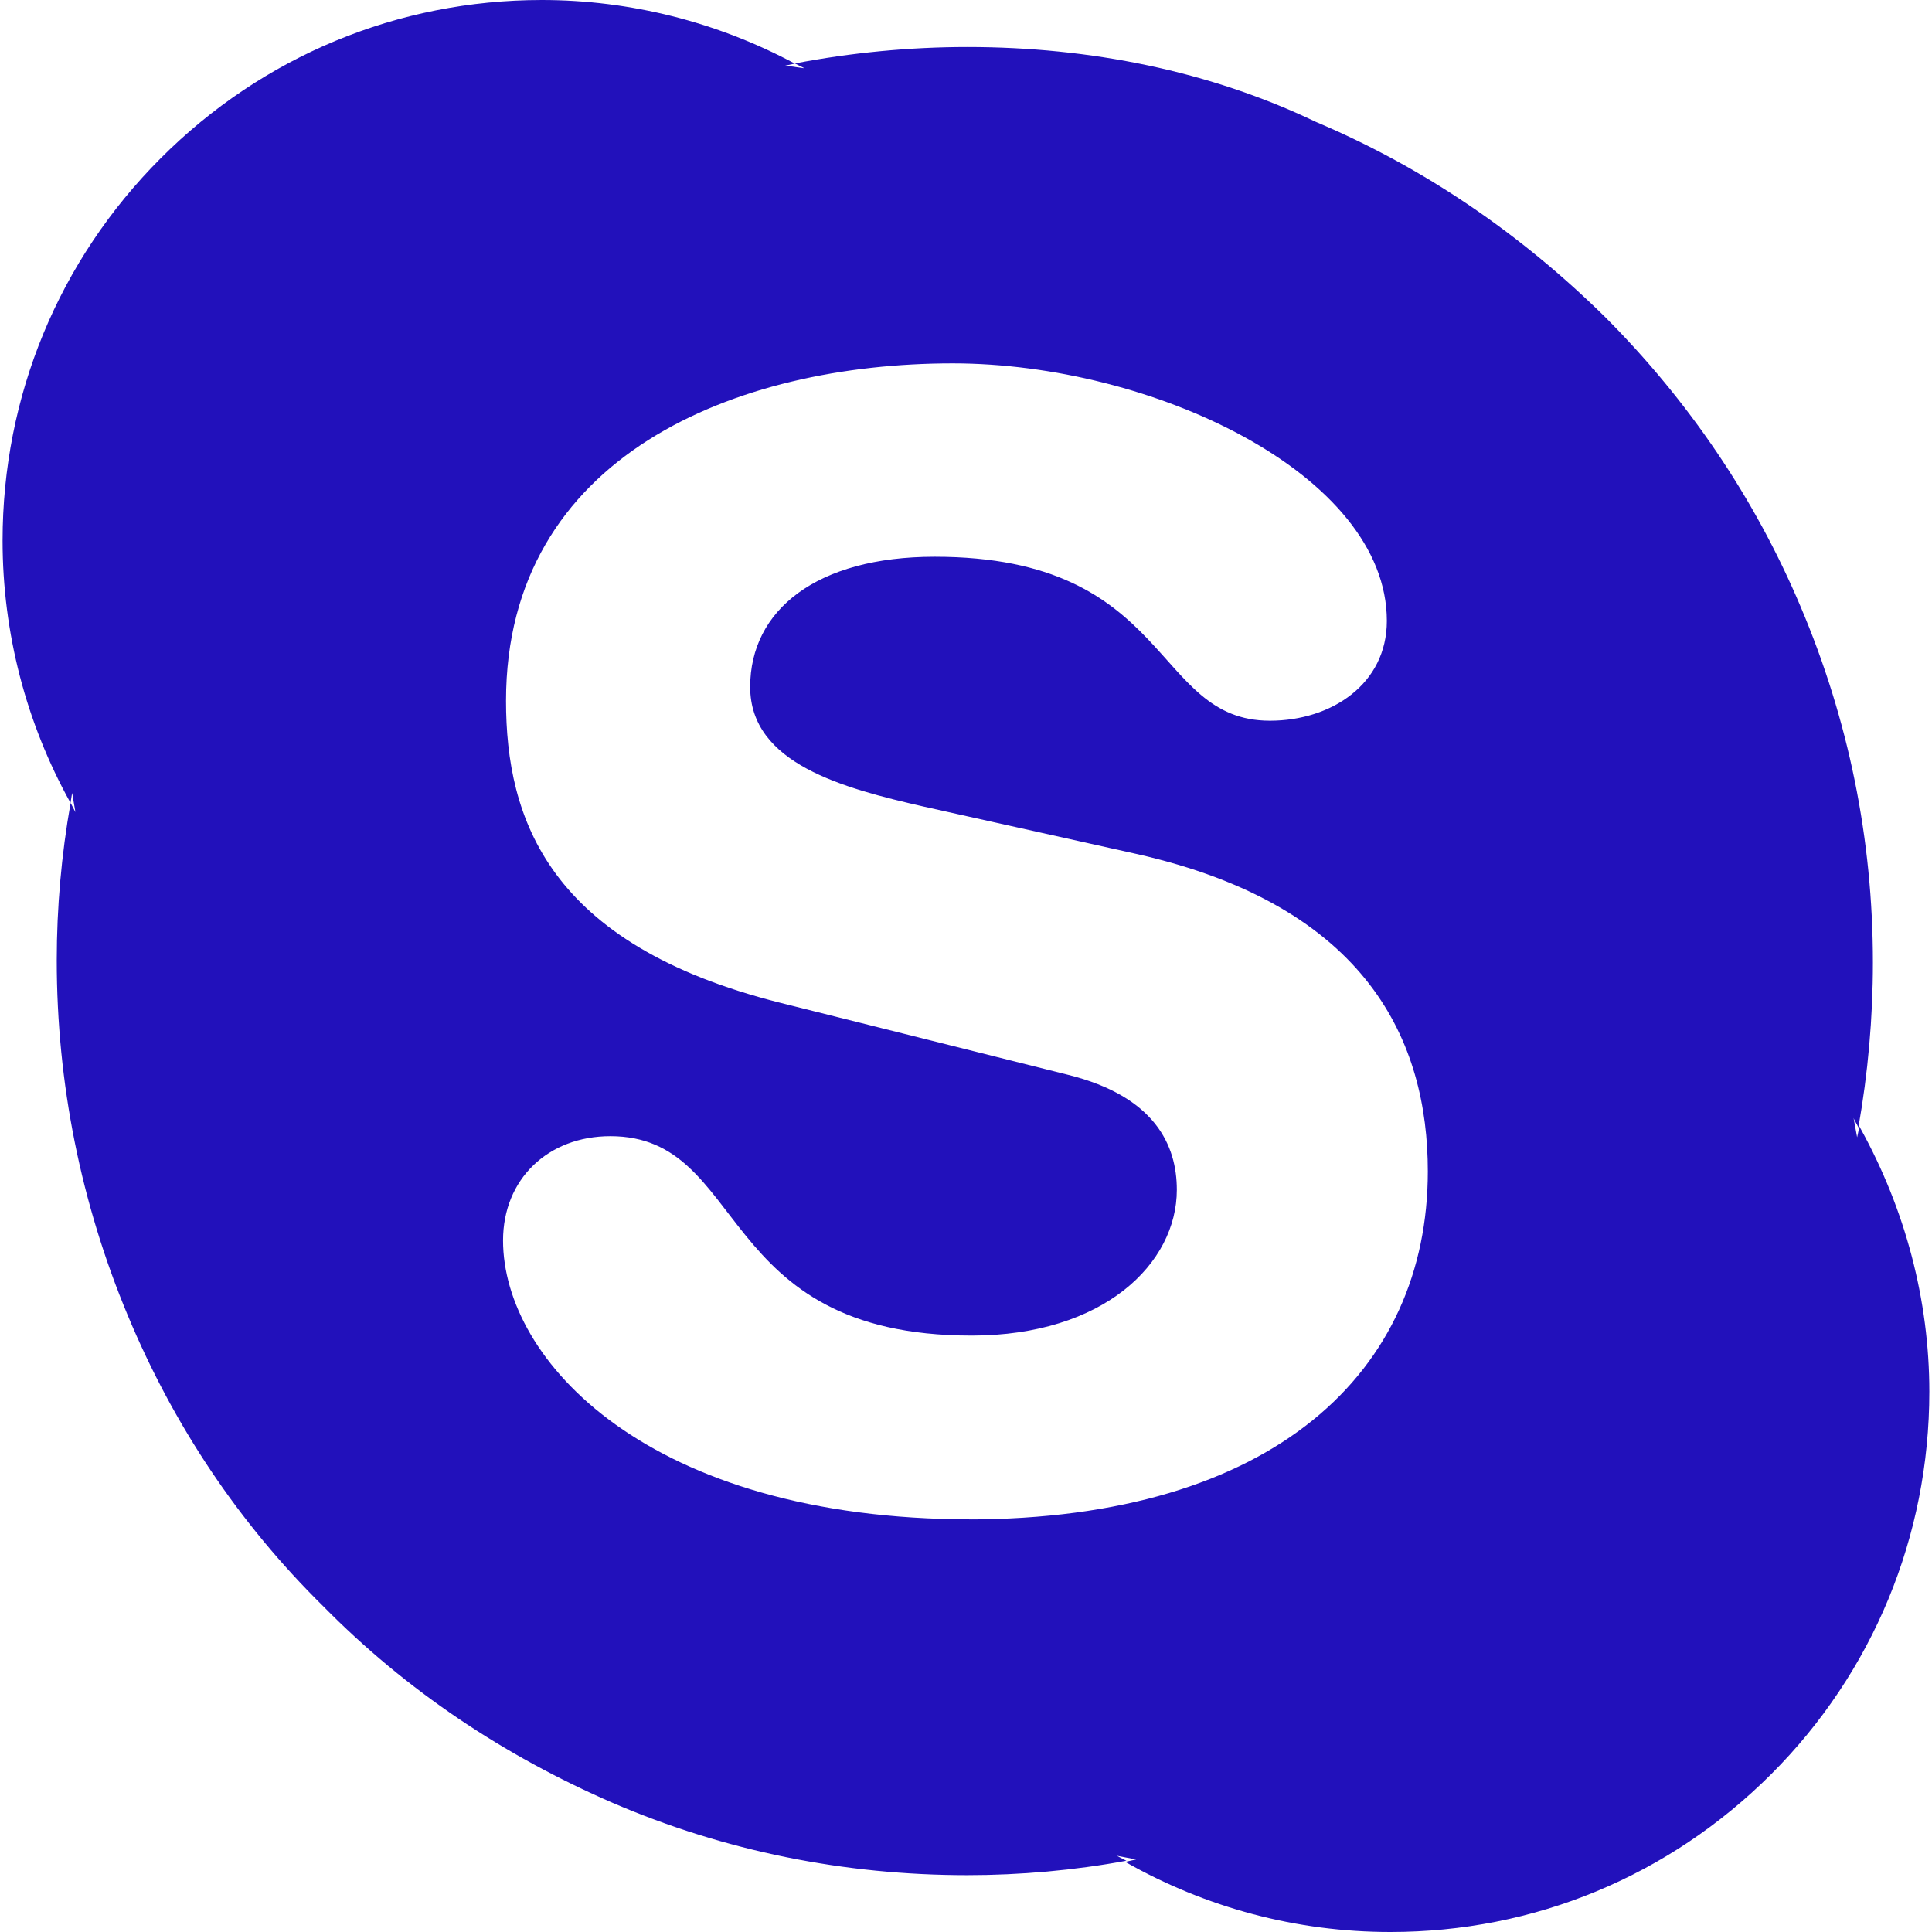 <svg role="img" width="32px" height="32px" viewBox="0 0 24 24" xmlns="http://www.w3.org/2000/svg"><title>Skype</title><path fill="#21bd6" d="M12.069 18.874c-4.023 0-5.82-1.979-5.82-3.464 0-.765.561-1.296 1.333-1.296 1.723 0 1.273 2.477 4.487 2.477 1.641 0 2.55-.895 2.55-1.811 0-.551-.269-1.16-1.354-1.429l-3.576-.895c-2.88-.724-3.403-2.286-3.403-3.751 0-3.047 2.861-4.191 5.549-4.191 2.471 0 5.393 1.373 5.393 3.199 0 .784-.688 1.24-1.453 1.24-1.469 0-1.198-2.037-4.164-2.037-1.469 0-2.292.664-2.292 1.617s1.153 1.258 2.157 1.487l2.637.587c2.891.649 3.624 2.346 3.624 3.944 0 2.476-1.902 4.324-5.722 4.324m11.084-4.882l-.029.135-.044-.24c.015.045.044.074.059.12.12-.675.181-1.363.181-2.052 0-1.529-.301-3.012-.898-4.42-.569-1.348-1.395-2.562-2.427-3.596-1.049-1.033-2.247-1.856-3.595-2.426-1.318-.631-2.801-.93-4.328-.93-.72 0-1.444.07-2.143.204l.119.06-.239-.033.119-.025C8.91.274 7.829 0 6.731 0c-1.789 0-3.47.698-4.736 1.967C.729 3.235.032 4.923.032 6.716c0 1.143.292 2.265.844 3.258l.02-.124.041.239-.06-.115c-.114.645-.172 1.299-.172 1.955 0 1.53.3 3.017.884 4.416.568 1.362 1.378 2.576 2.427 3.609 1.034 1.05 2.247 1.857 3.595 2.442 1.394.6 2.877.898 4.404.898.659 0 1.334-.06 1.977-.179l-.119-.062.24.046-.135.03c1.002.569 2.126.871 3.294.871 1.783 0 3.459-.69 4.733-1.963 1.259-1.259 1.962-2.951 1.962-4.749 0-1.138-.299-2.262-.853-3.266"/></svg>